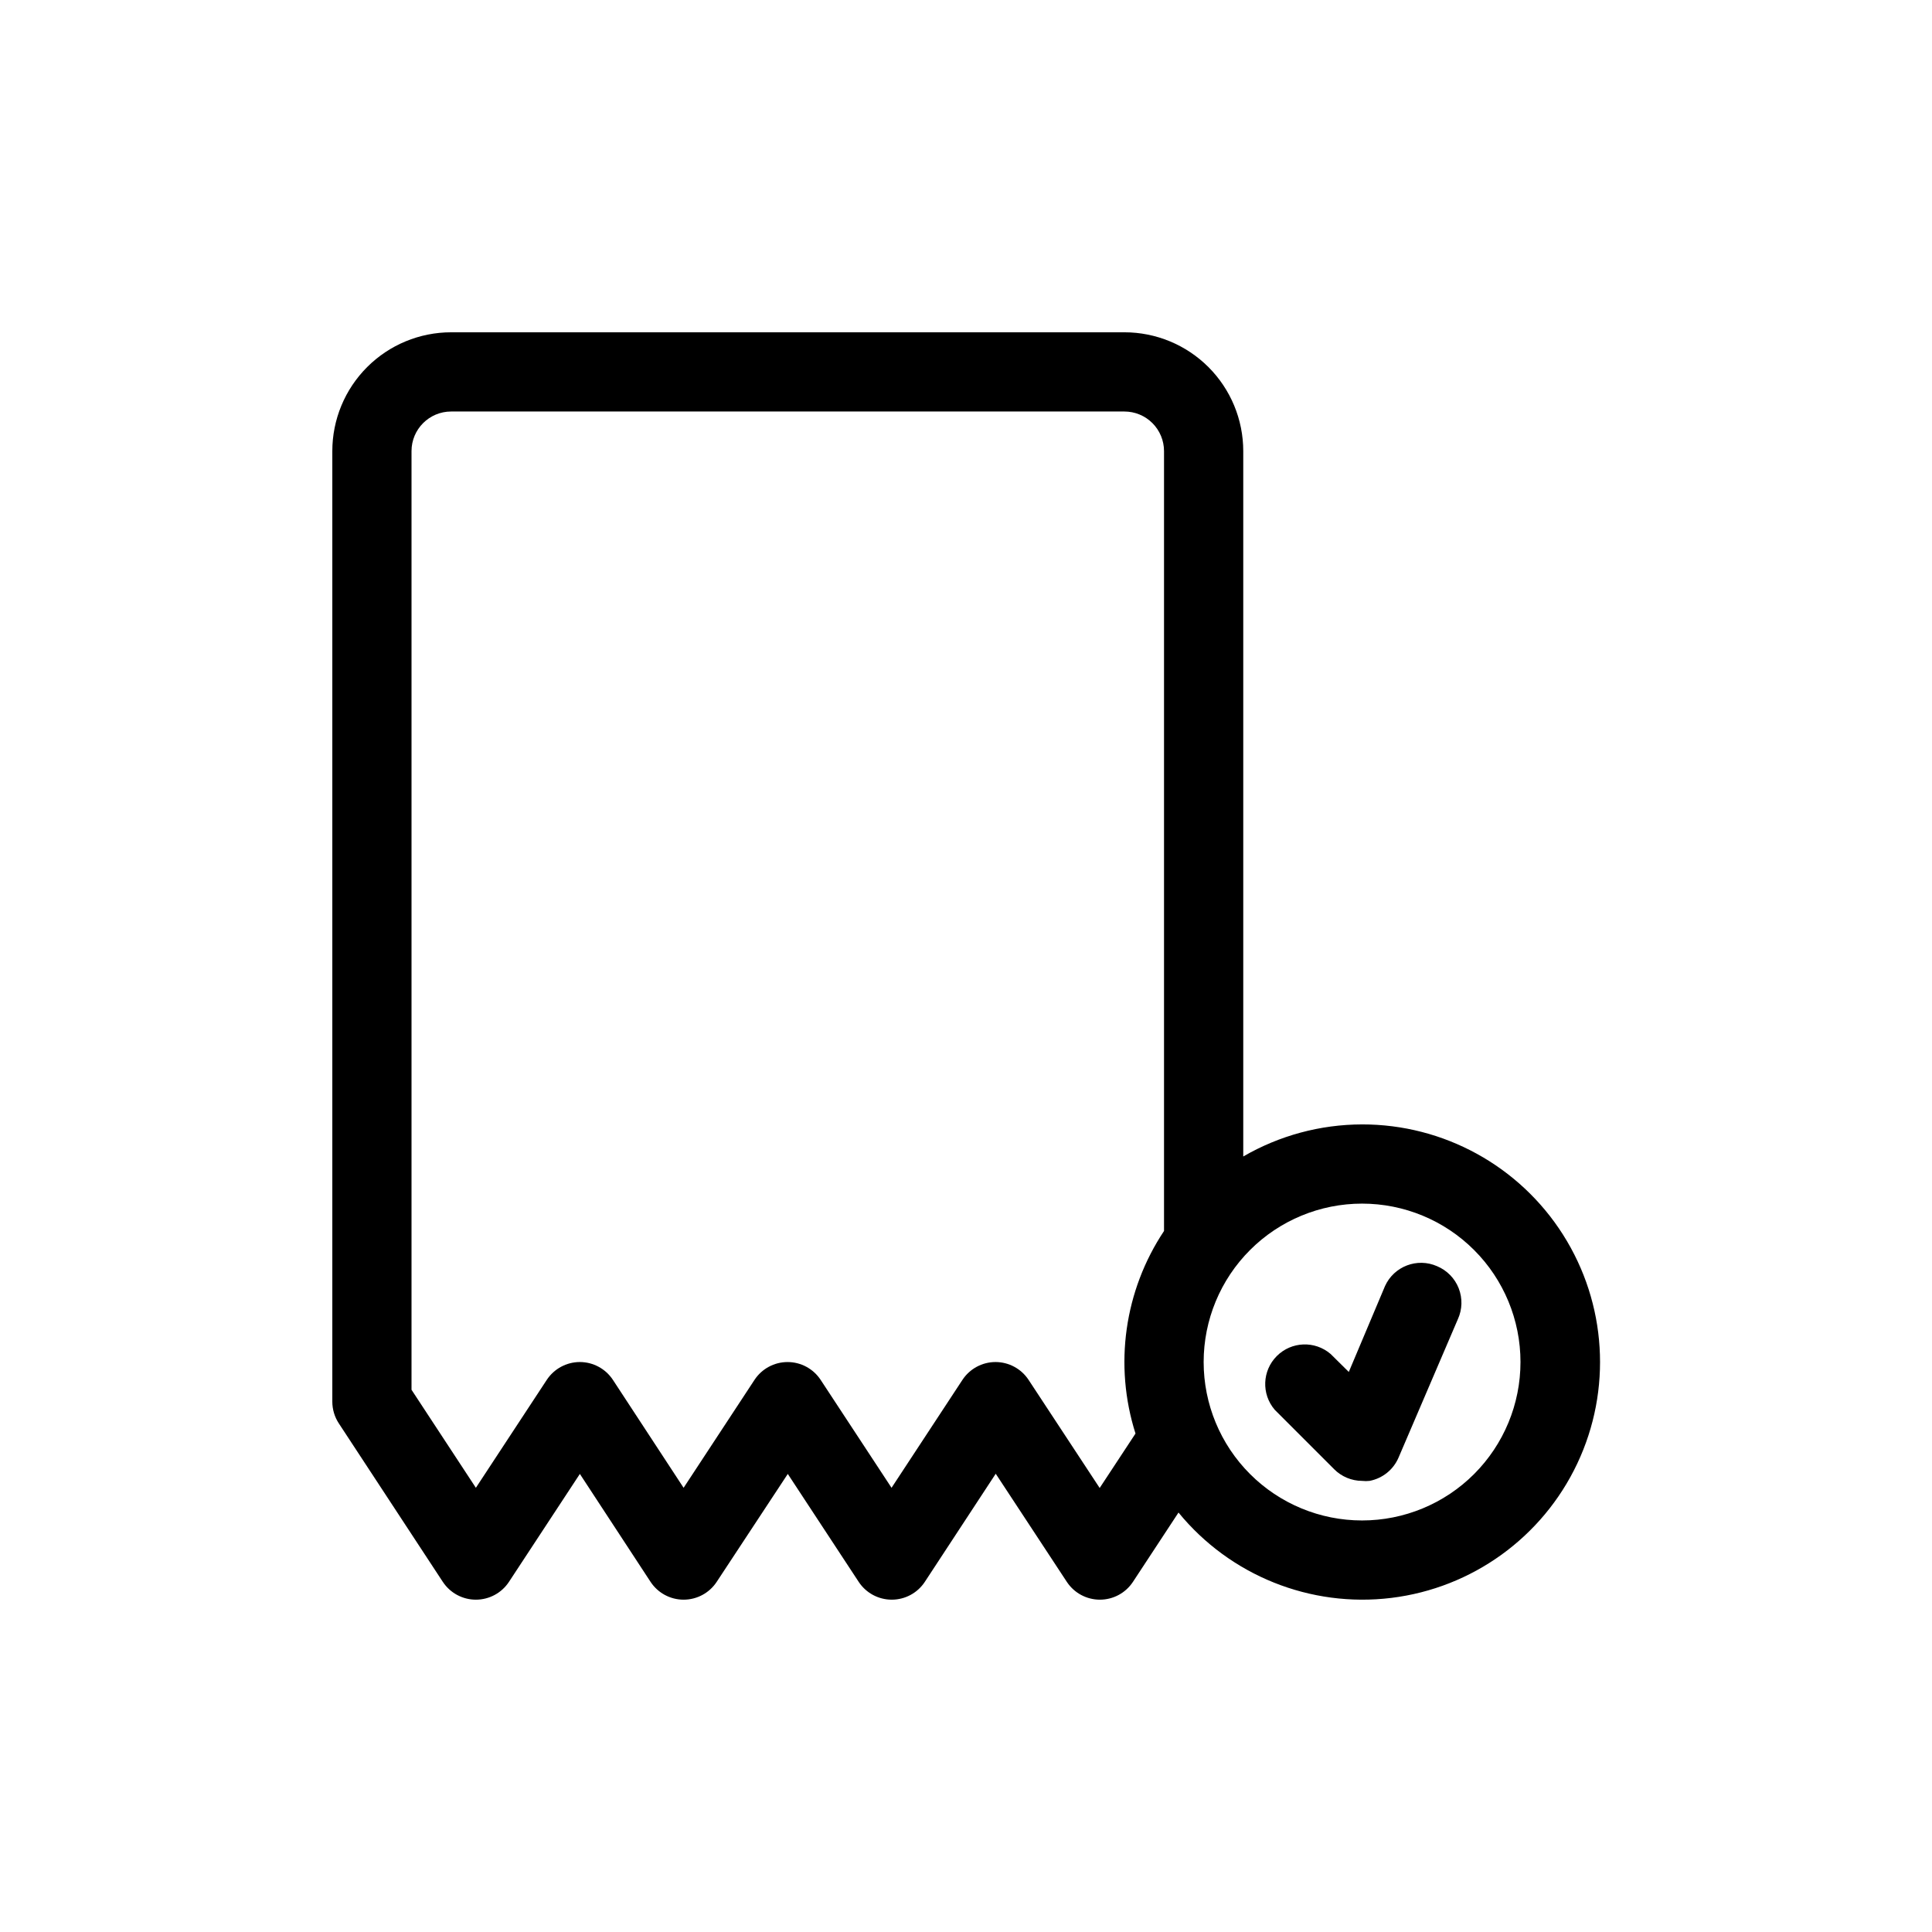 <?xml version="1.0" encoding="UTF-8"?>
<!-- Uploaded to: ICON Repo, www.iconrepo.com, Generator: ICON Repo Mixer Tools -->
<svg fill="#000000" width="800px" height="800px" version="1.1" viewBox="144 144 512 512" xmlns="http://www.w3.org/2000/svg">
 <g>
  <path d="m504.96 441.98c-11.059 0.02-21.918 2.949-31.484 8.5v-186.93c0-8.352-3.32-16.359-9.223-22.266-5.906-5.906-13.918-9.223-22.266-9.223h-178.43c-8.352 0-16.359 3.316-22.266 9.223s-9.223 13.914-9.223 22.266v251.9c0 2.055 0.602 4.062 1.73 5.773l27.551 41.984h0.004c1.941 2.949 5.234 4.723 8.762 4.723 3.531 0 6.824-1.773 8.766-4.723l18.789-28.602 18.734 28.602c1.941 2.949 5.234 4.723 8.762 4.723 3.531 0 6.824-1.773 8.766-4.723l18.84-28.602 18.789 28.602c1.941 2.949 5.234 4.723 8.766 4.723 3.527 0 6.82-1.773 8.762-4.723l18.789-28.652 18.84 28.652c1.941 2.949 5.234 4.723 8.766 4.723 3.527 0 6.82-1.773 8.762-4.723l12.07-18.367c13.68 16.715 34.969 25.25 56.402 22.621 21.438-2.629 40.031-16.059 49.266-35.582 9.234-19.523 7.816-42.414-3.75-60.652-11.566-18.238-31.672-29.277-53.27-29.246zm-69.535 96.352-18.84-28.652c-1.941-2.949-5.234-4.723-8.766-4.727-3.527 0.004-6.82 1.777-8.762 4.727l-18.789 28.602-18.789-28.602c-1.941-2.949-5.234-4.723-8.762-4.723-3.531 0-6.824 1.773-8.766 4.723l-18.789 28.602-18.734-28.602c-1.941-2.949-5.234-4.723-8.762-4.727-3.531 0.004-6.824 1.777-8.766 4.727l-18.789 28.602-17.055-25.98v-248.75c0-5.797 4.699-10.496 10.496-10.496h178.43c2.781 0 5.453 1.105 7.422 3.074 1.965 1.969 3.074 4.637 3.074 7.422v206.67c-10.531 15.82-13.312 35.57-7.559 53.684zm69.535 8.605c-11.133 0-21.812-4.422-29.684-12.297-7.875-7.871-12.297-18.551-12.297-29.688 0-11.133 4.422-21.812 12.297-29.684 7.871-7.875 18.551-12.297 29.684-12.297 11.137 0 21.816 4.422 29.688 12.297 7.875 7.871 12.297 18.551 12.297 29.684 0 11.137-4.422 21.816-12.297 29.688-7.871 7.875-18.551 12.297-29.688 12.297z"/>
  <path d="m524.85 479.56c-5.262-2.328-11.418 0.012-13.801 5.246l-9.605 22.777-4.828-4.777v0.004c-4.164-3.566-10.371-3.328-14.246 0.551-3.879 3.875-4.117 10.082-0.551 14.246l15.742 15.742v0.004c1.961 1.969 4.621 3.082 7.398 3.094 0.664 0.078 1.332 0.078 1.996 0 3.414-0.652 6.281-2.949 7.66-6.137l15.742-36.734 0.004-0.004c1.168-2.582 1.246-5.531 0.207-8.172-1.039-2.637-3.102-4.746-5.719-5.84z"/>
 </g>
</svg>